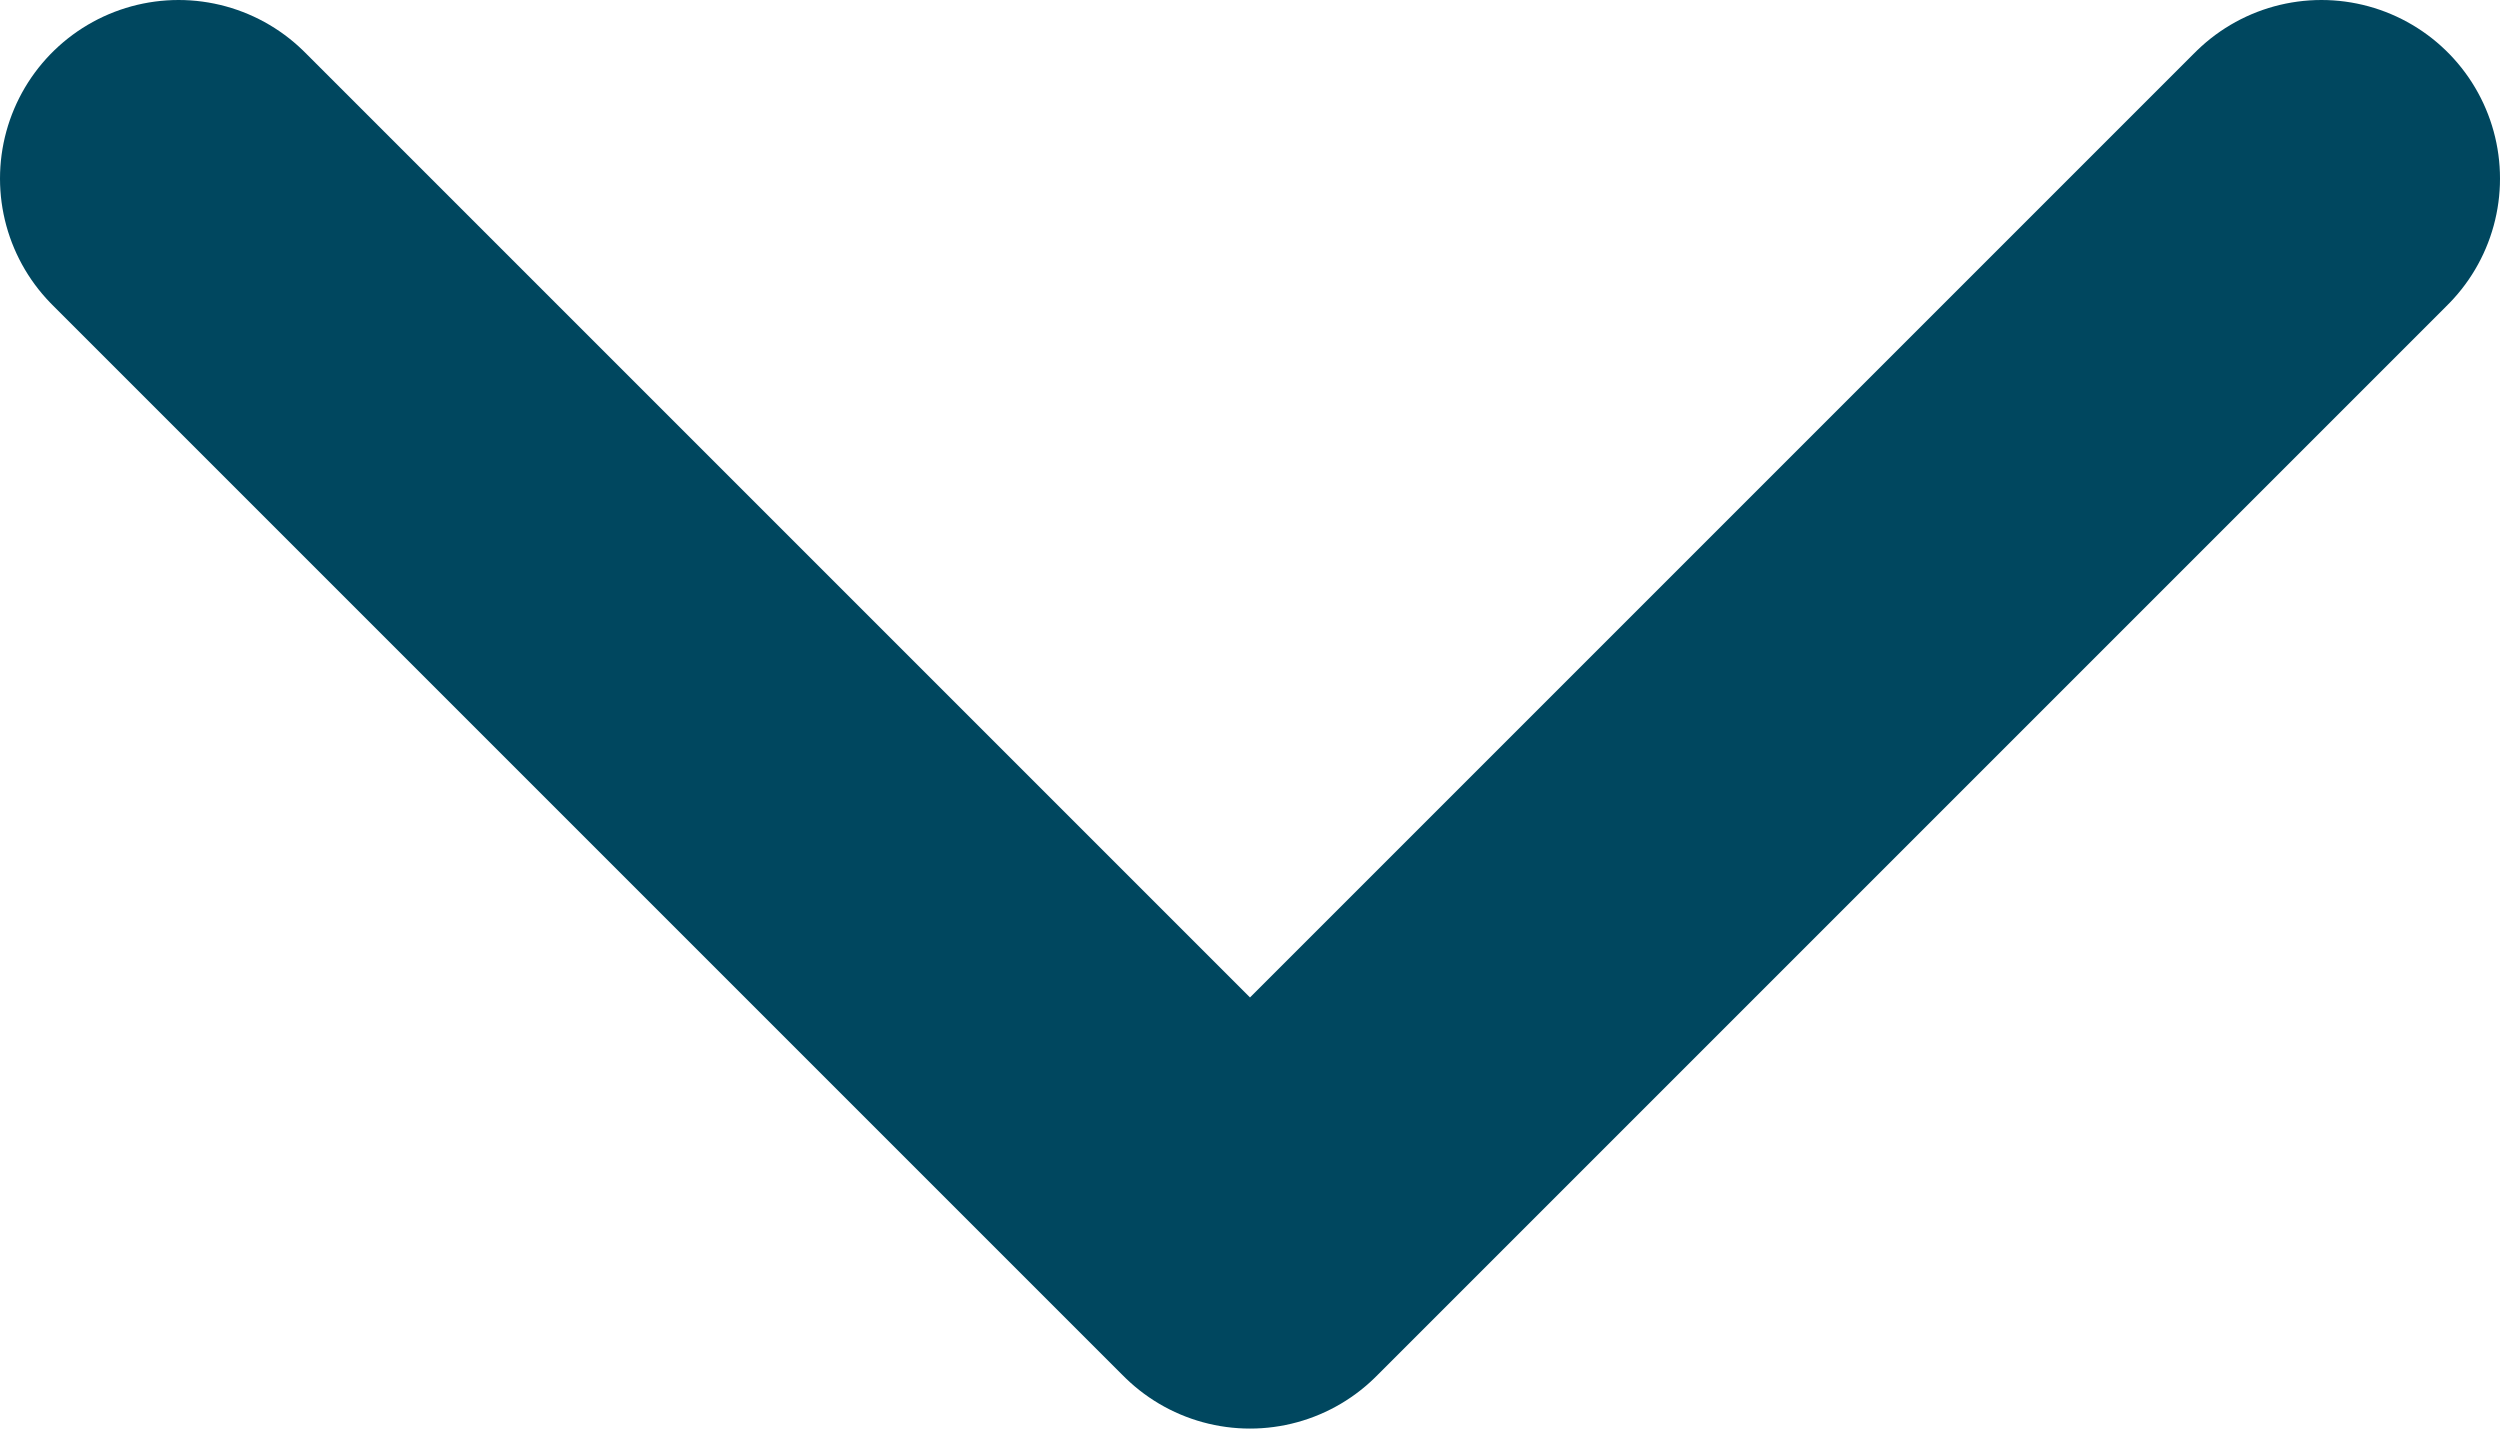<svg width="14" height="8" viewBox="0 0 14 8" fill="none" xmlns="http://www.w3.org/2000/svg">
<path d="M1 1L7 7L13 1" stroke="#00475F" stroke-width="2" stroke-linecap="round" stroke-linejoin="round"/>
</svg>
